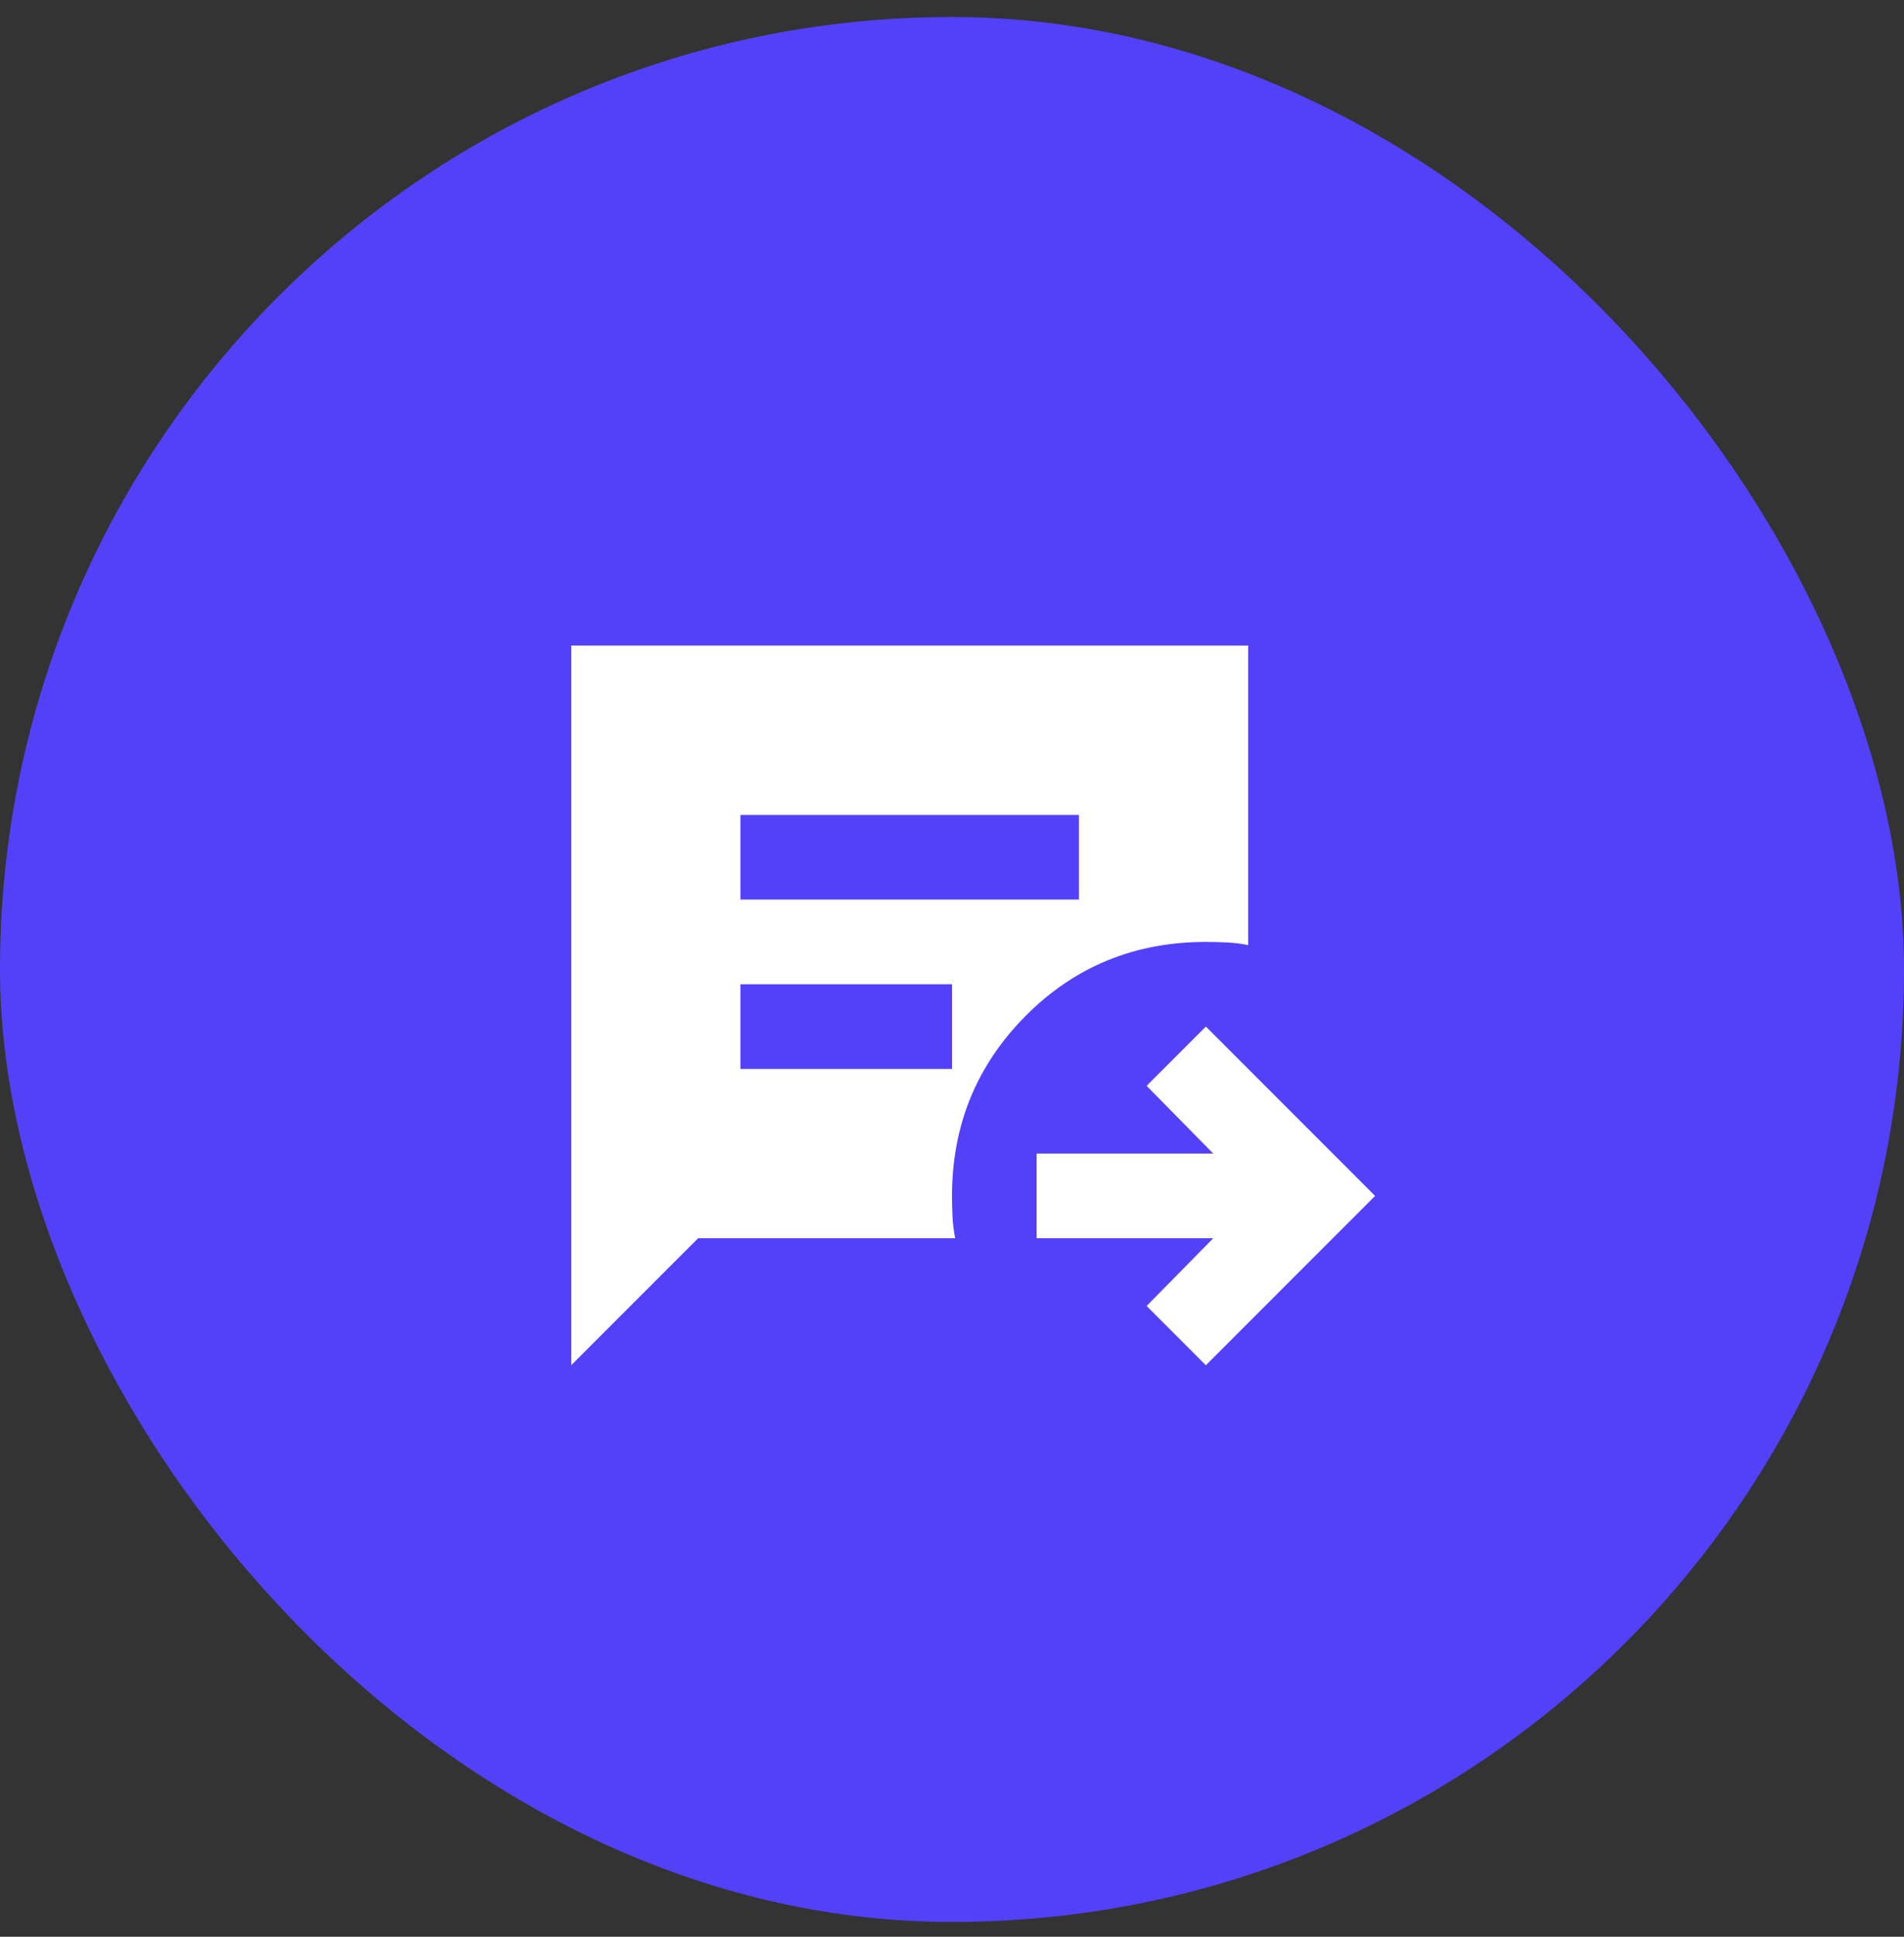 <svg width="60" height="61" viewBox="0 0 60 61" fill="none" xmlns="http://www.w3.org/2000/svg">
<rect x="0" y="0" width="60" height="61" fill="#333333" stroke="none"/>
<rect y="0.535" width="60" height="60" rx="30" fill="#5341FA"/>
<path d="M38 43L36.133 41.133L38.233 39H32.667V36.333H38.233L36.133 34.2L38 32.333L43.333 37.667L38 43ZM23.333 28.333H34V25.667H23.333V28.333ZM23.333 33.667H30V31H23.333V33.667ZM18 43V20.333H39.333V29.767C39.111 29.722 38.889 29.695 38.667 29.684C38.444 29.673 38.222 29.668 38 29.667C35.756 29.667 33.861 30.445 32.317 32C30.773 33.556 30.001 35.444 30 37.667C30 37.889 30.006 38.111 30.017 38.333C30.029 38.556 30.056 38.778 30.1 39H22L18 43Z" fill="white"/>
</svg>
